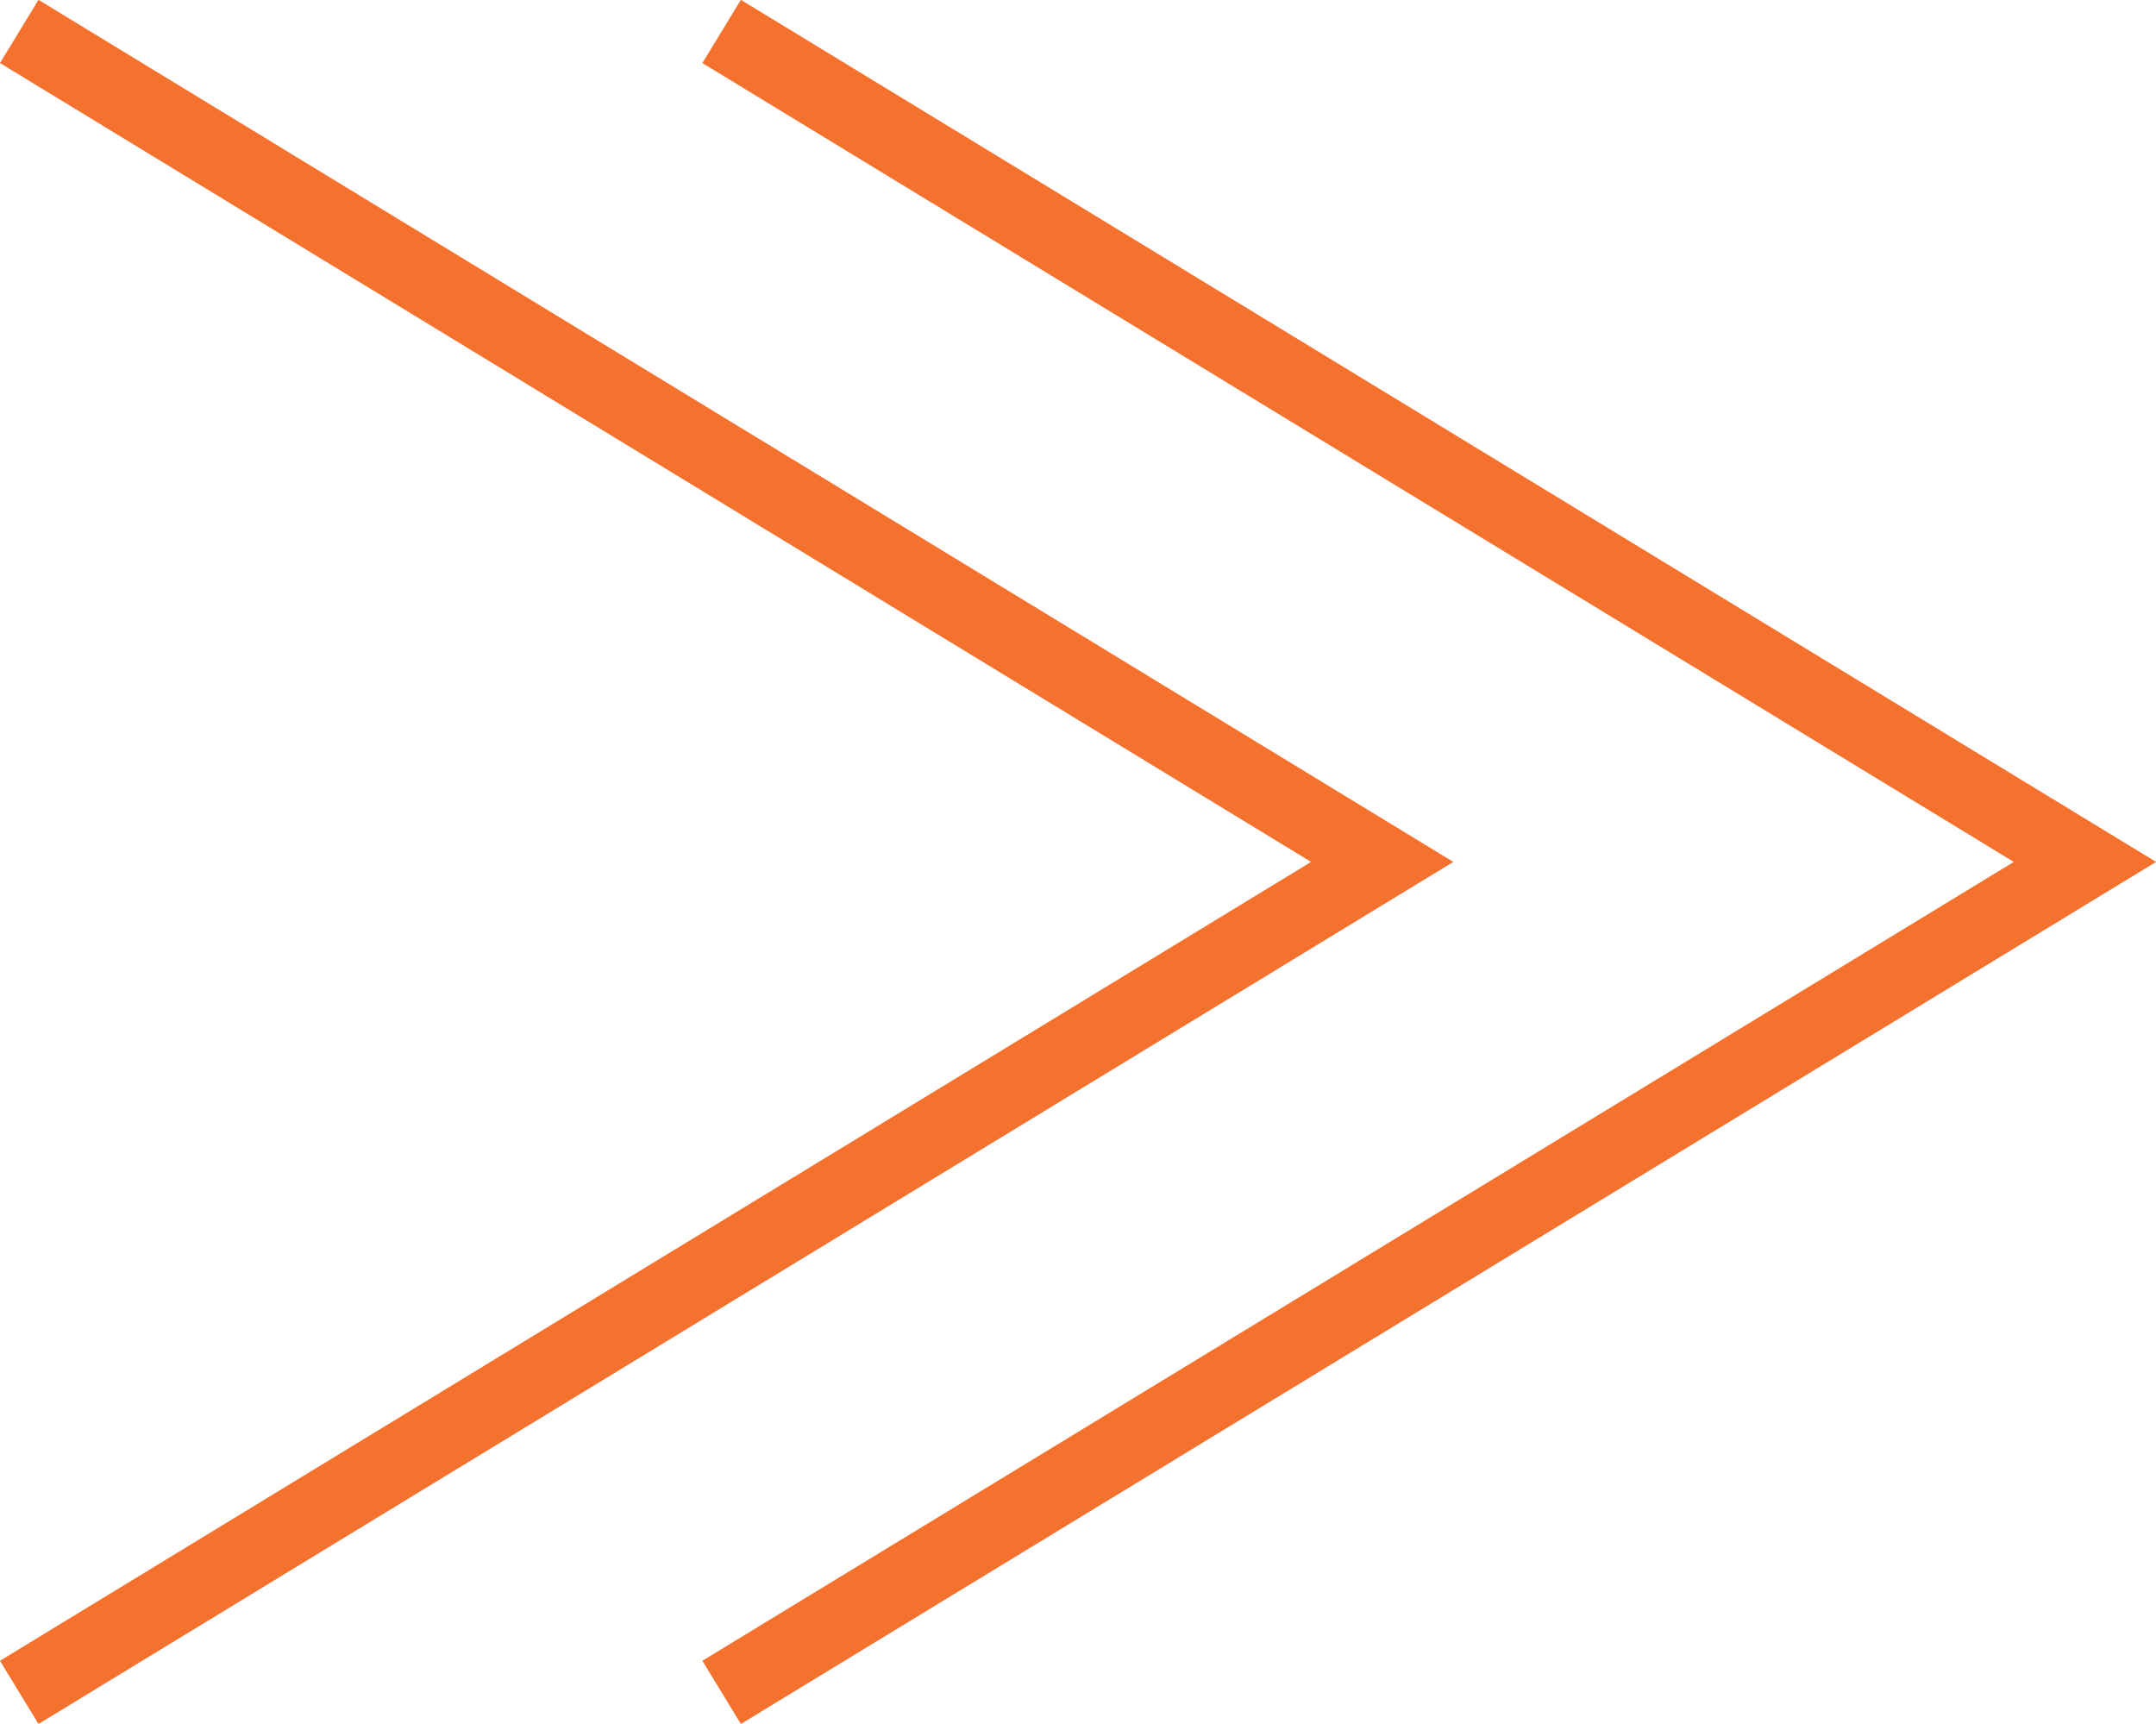 <?xml version="1.0" encoding="UTF-8"?>
<svg id="DESIGN" xmlns="http://www.w3.org/2000/svg" viewBox="0 0 58.26 46.59">
  <defs>
    <style>
      .cls-1 {
        fill: none;
        stroke: #f5712e;
        stroke-miterlimit: 10;
        stroke-width: 2px;
      }
    </style>
  </defs>
  <polyline class="cls-1" points="19.5 .85 56.34 23.29 19.5 45.73"/>
  <polyline class="cls-1" points=".52 .85 37.35 23.29 .52 45.73"/>
</svg>